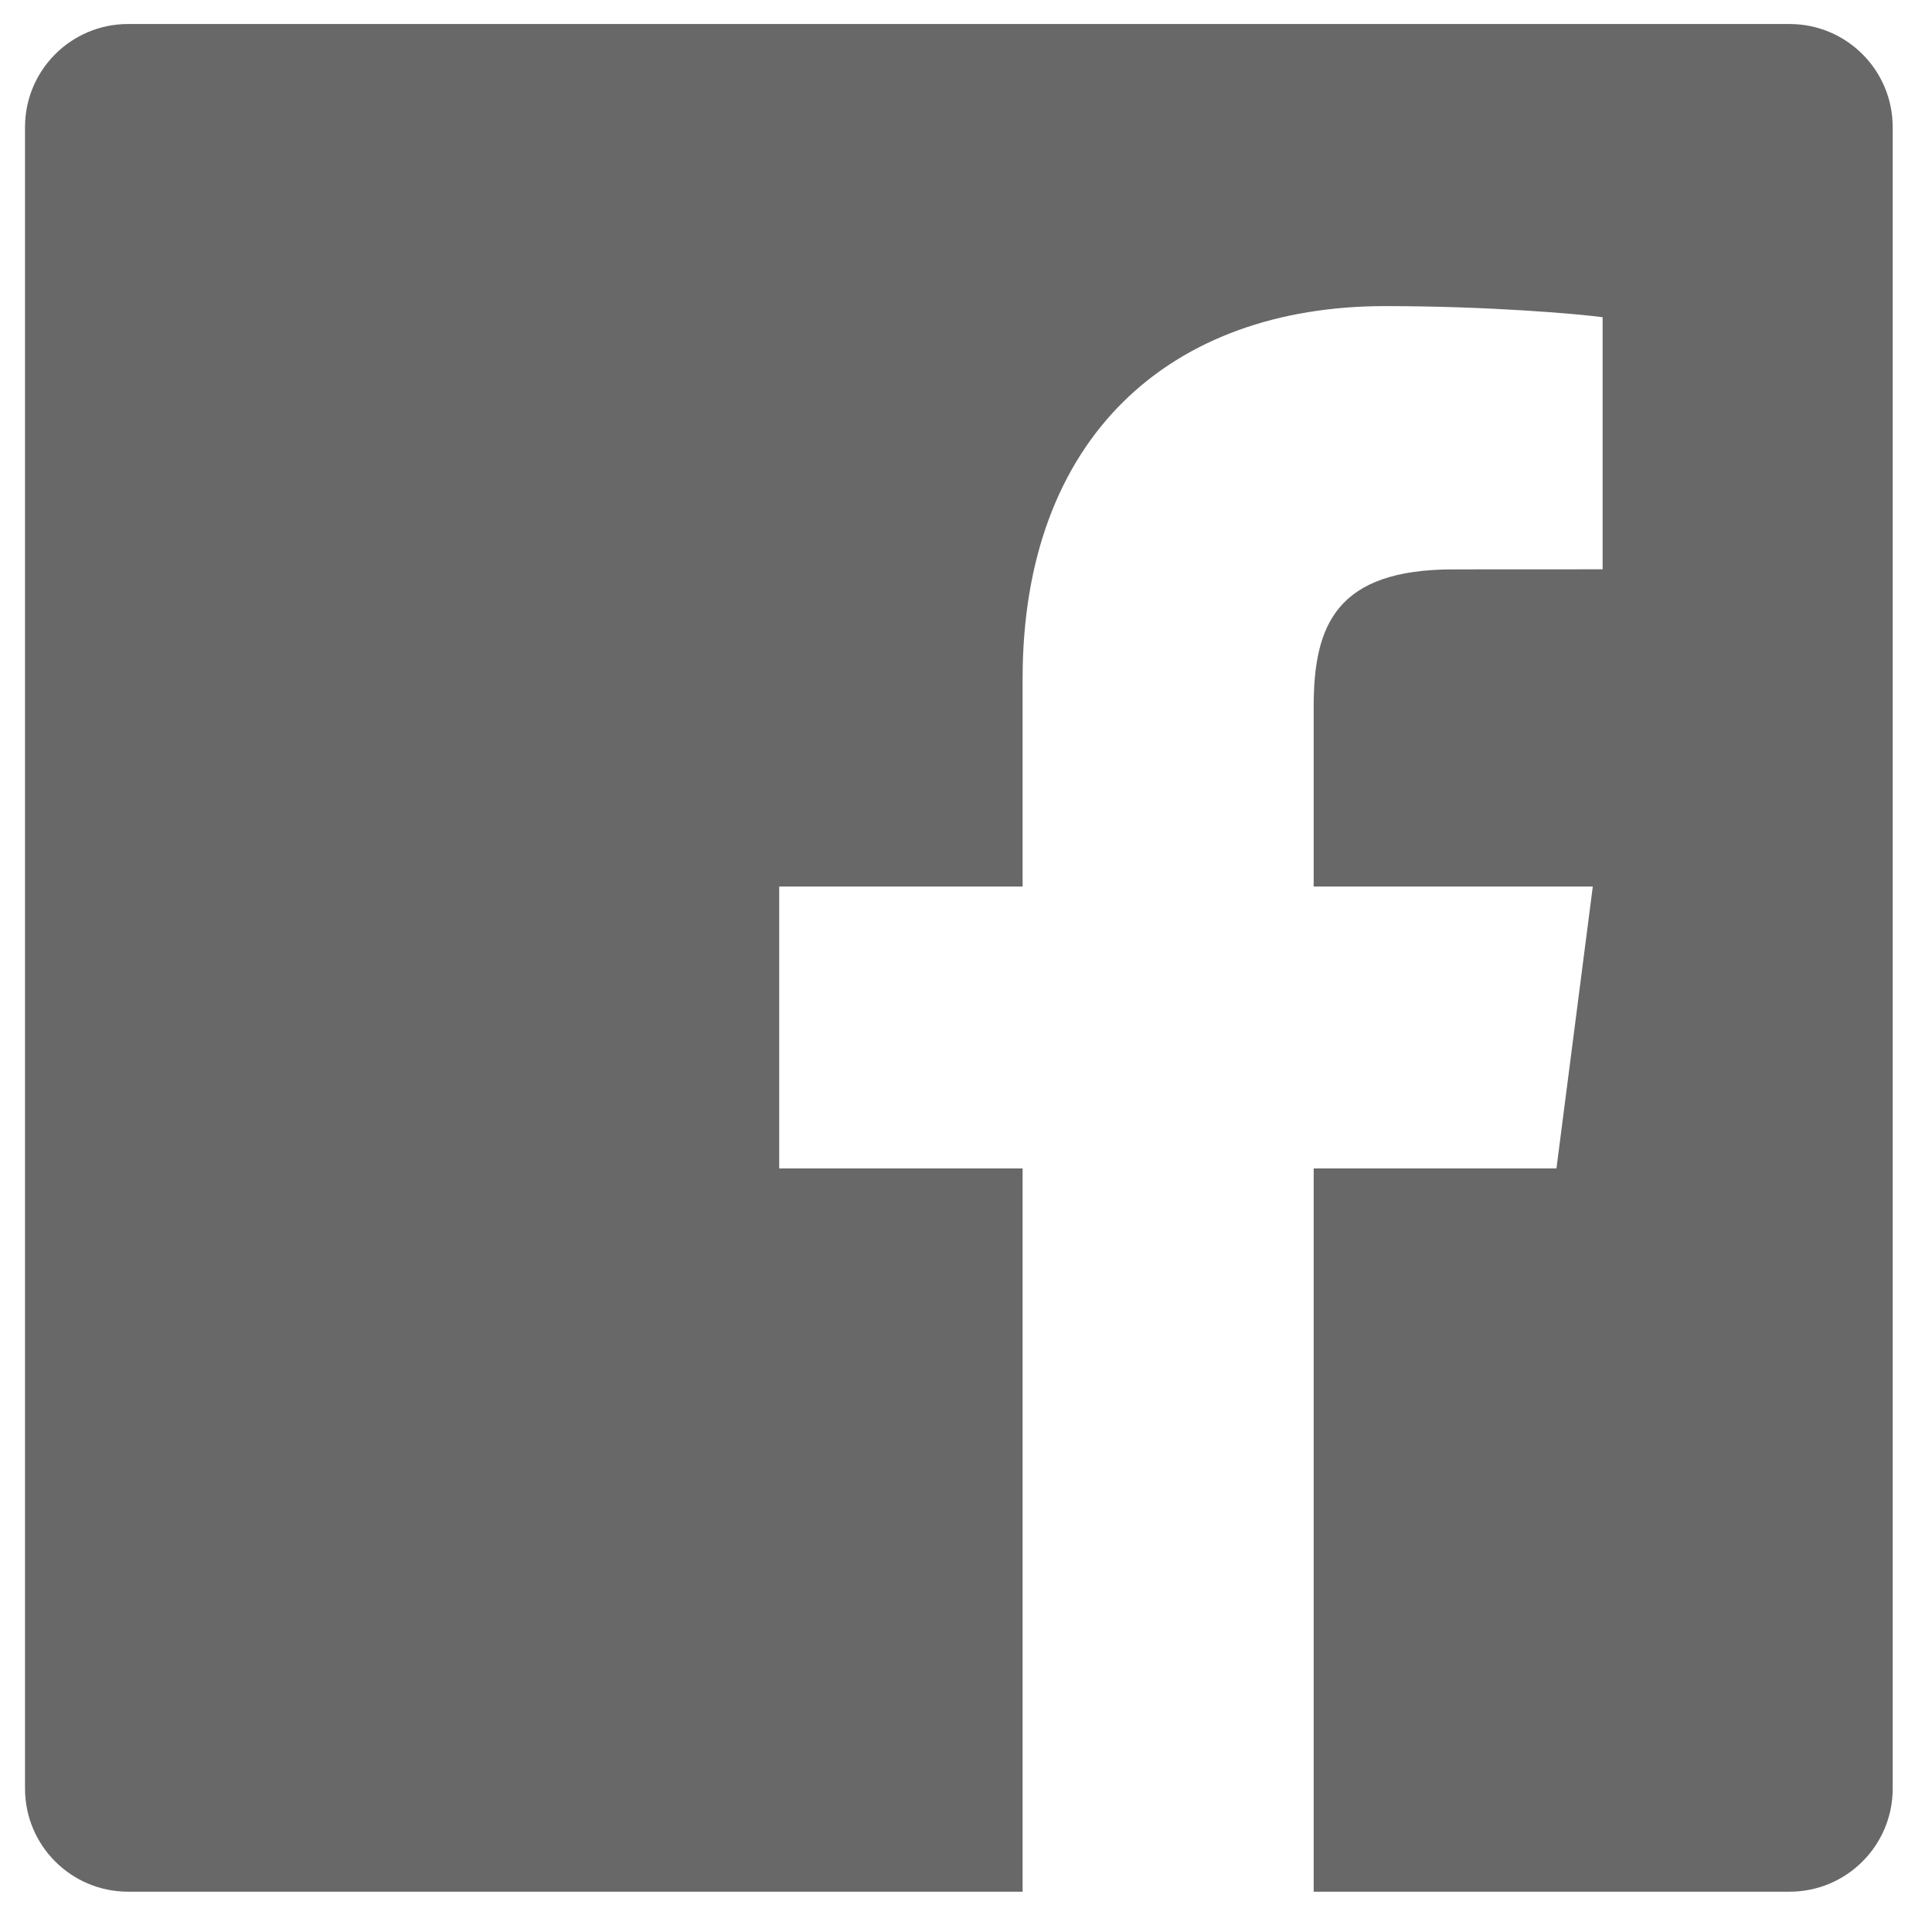 <?xml version="1.0" encoding="UTF-8" standalone="no"?>
<!-- Created with Inkscape (http://www.inkscape.org/) -->

<svg
   width="12.7mm"
   height="12.7mm"
   viewBox="0 0 12.7 12.7"
   version="1.1"
   id="svg1"
   inkscape:version="1.4.2 (ebf0e940d0, 2025-05-08)"
   sodipodi:docname="icon-facebook.svg"
   xmlns:inkscape="http://www.inkscape.org/namespaces/inkscape"
   xmlns:sodipodi="http://sodipodi.sourceforge.net/DTD/sodipodi-0.dtd"
   xmlns="http://www.w3.org/2000/svg"
   xmlns:svg="http://www.w3.org/2000/svg">
  <sodipodi:namedview
     id="namedview1"
     pagecolor="#ffffff"
     bordercolor="#666666"
     borderopacity="1.0"
     inkscape:showpageshadow="2"
     inkscape:pageopacity="0.0"
     inkscape:pagecheckerboard="0"
     inkscape:deskcolor="#d1d1d1"
     inkscape:document-units="mm"
     inkscape:zoom="2.950505"
     inkscape:cx="66.429305"
     inkscape:cy="45.754879"
     inkscape:window-width="2560"
     inkscape:window-height="1015"
     inkscape:window-x="0"
     inkscape:window-y="0"
     inkscape:window-maximized="1"
     inkscape:current-layer="layer1" />
  <defs
     id="defs1">
    <clipPath
       clipPathUnits="userSpaceOnUse"
       id="clipPath28">
      <path
         d="M -375.716,379.447 H 648.284 V -120.553 H -375.716 Z"
         id="path28"
         style="stroke-width:1" />
    </clipPath>
  </defs>
  <g
     inkscape:label="Layer 1"
     inkscape:groupmode="layer"
     id="layer1"
     transform="translate(-91.546,-138.113)">
    <g
       id="g48"
       transform="translate(-497.222,-118.386)">
      <rect
         style="fill:none;fill-opacity:1;stroke-width:10.844;stroke-linejoin:round;stroke-miterlimit:5;paint-order:stroke fill markers"
         id="rect47"
         width="12.7"
         height="12.7"
         x="588.768"
         y="256.499" />
      <g
         id="g4678"
         transform="matrix(0.046,0,0,-0.046,600.532,268.934)"
         style="fill:#686868;fill-opacity:1"
         clip-path="url(#clipPath28)">
        <path
           id="path4680"
           style="fill:#686868;fill-opacity:1;fill-rule:nonzero;stroke:none"
           d="m -237.433,266.895 c -8.137,0 -14.73,-6.593 -14.73,-14.73 V 14.73 c 0,-8.134 6.593,-14.73 14.73,-14.73 h 127.826 V 103.356 h -34.782 v 40.28 h 34.782 v 29.704 c 0,34.473 21.053,53.244 51.806,53.244 14.73,0 27.391,-1.097 31.081,-1.587 v -36.026 l -21.33,-0.011 c -16.724,0 -19.961,-7.947 -19.961,-19.609 v -25.716 h 39.886 l -5.194,-40.28 H -68.011 V -1.2693743e-4 H -4.1270092e-4 C 8.134,-1.2693743e-4 14.73,6.596 14.73,14.73 V 252.164 c 0,8.137 -6.596,14.73 -14.73,14.73 z" />
      </g>
    </g>
  </g>
</svg>
